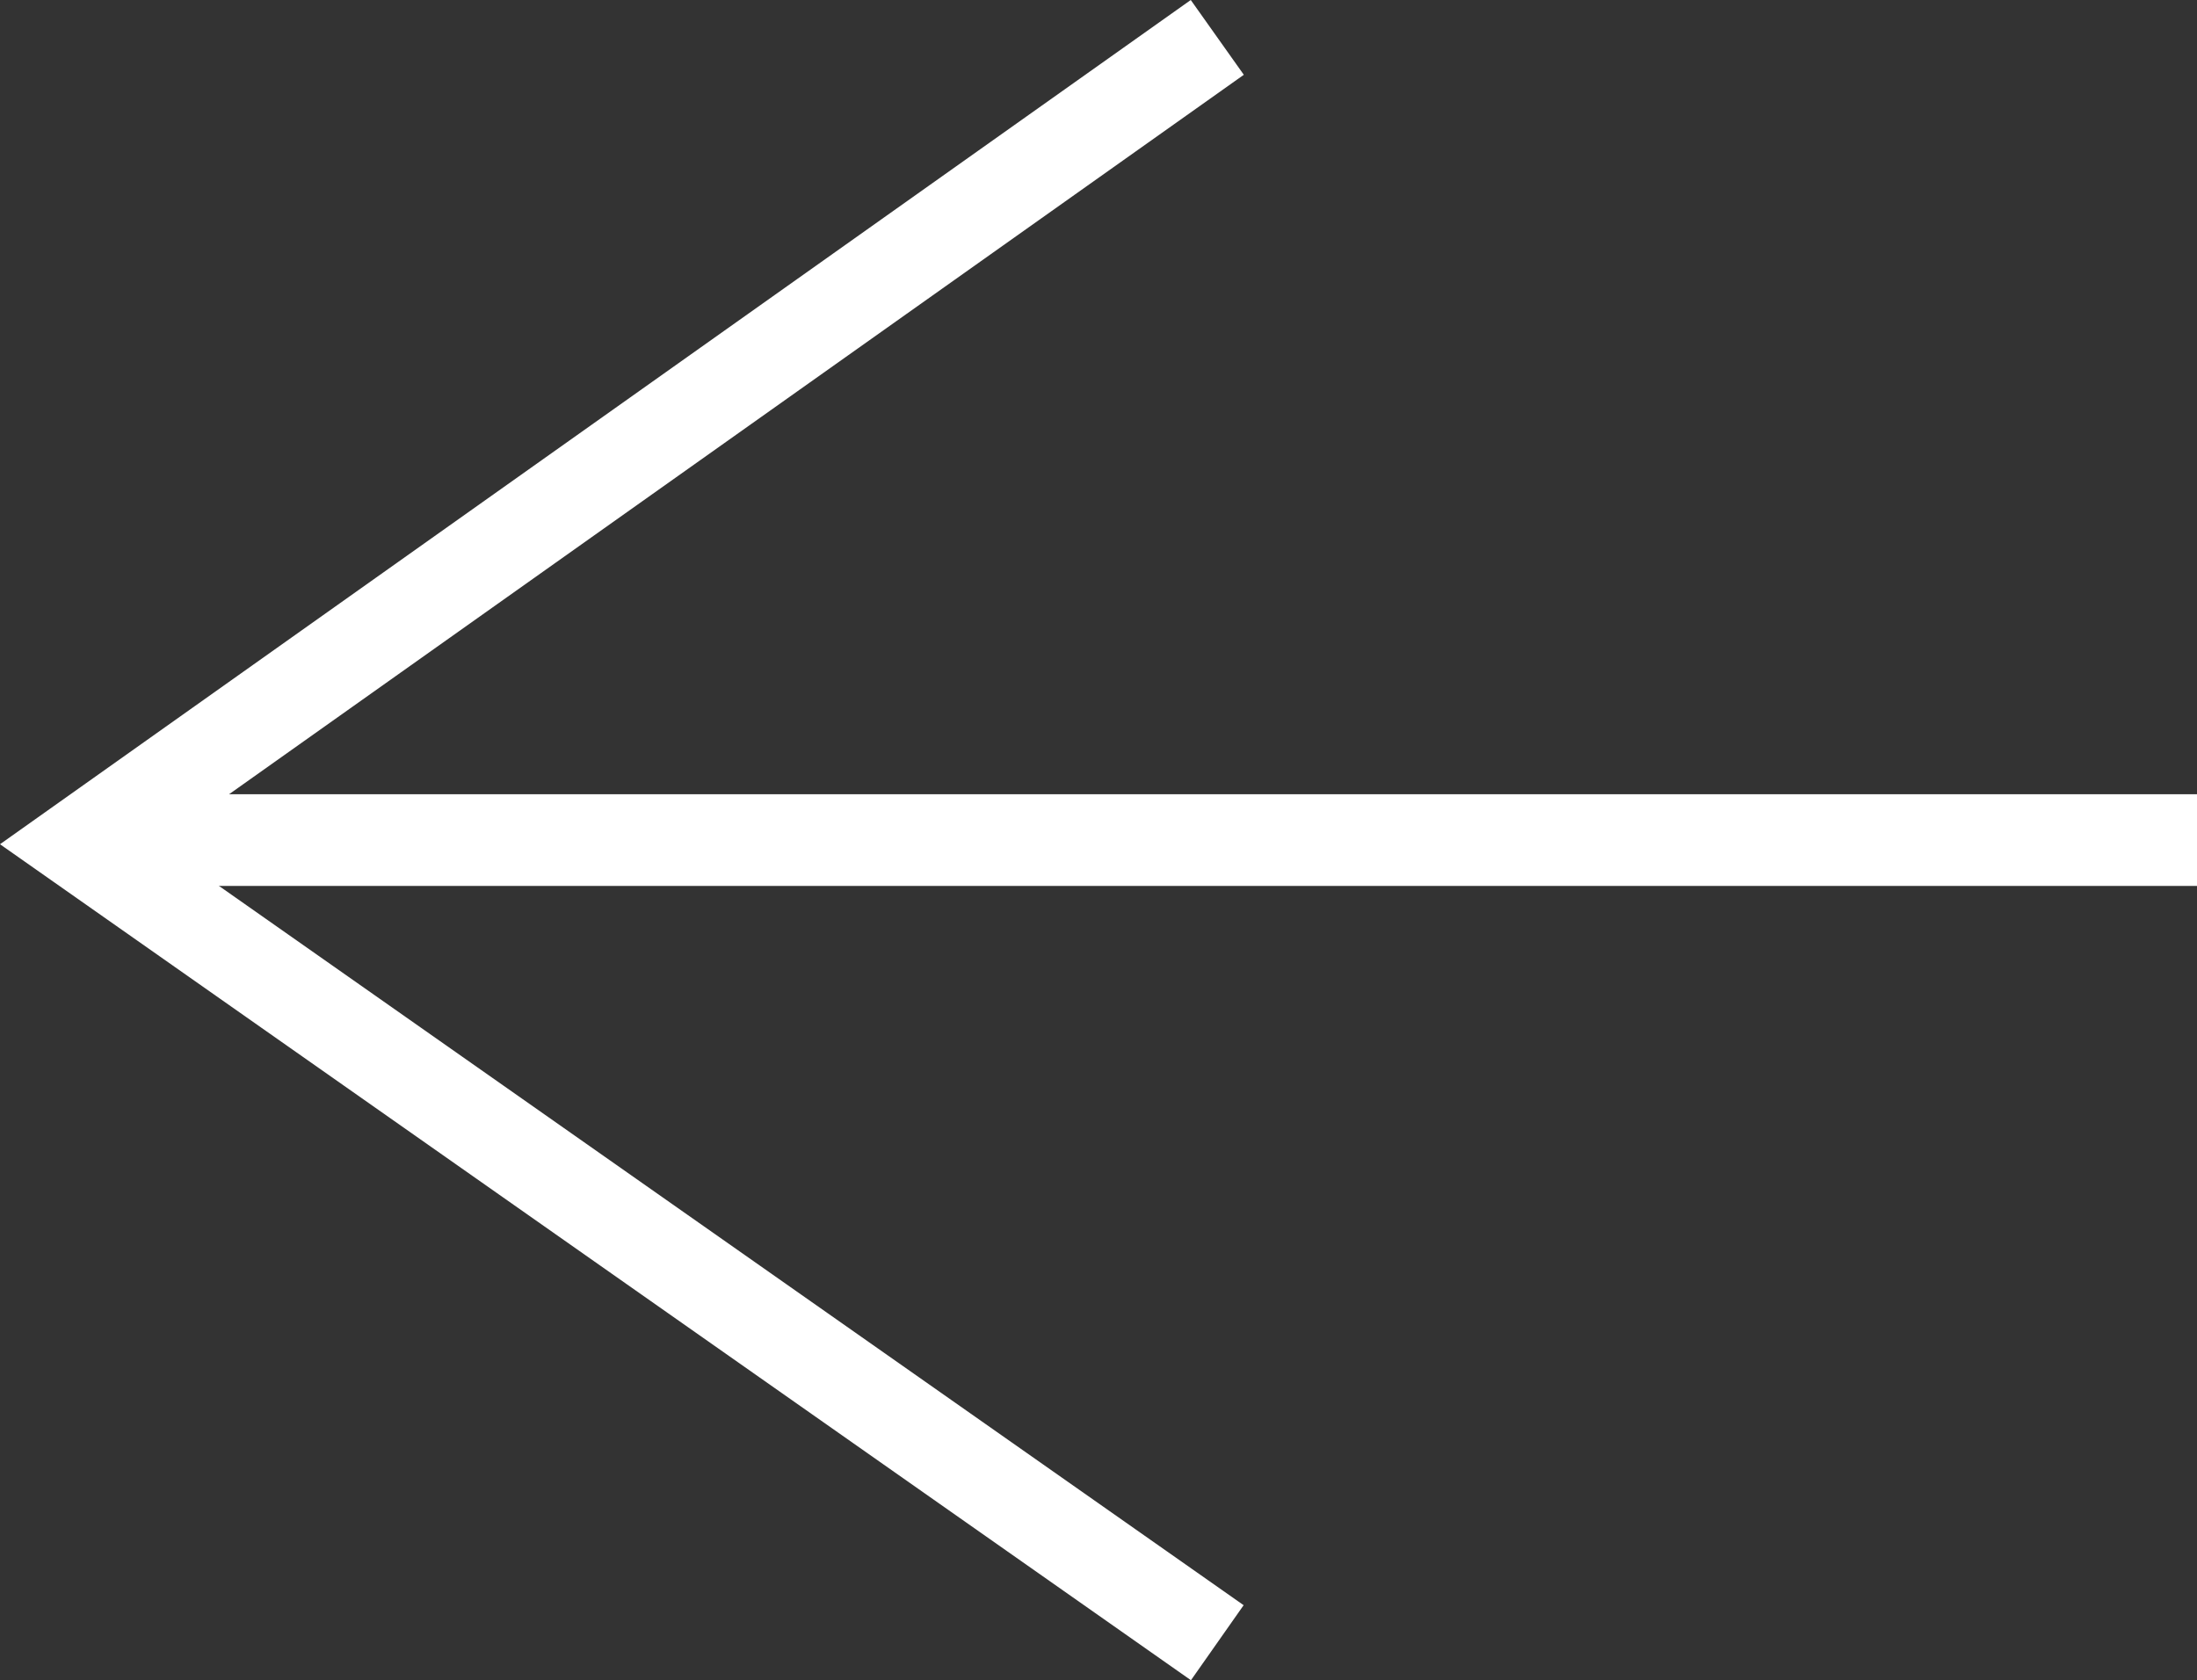 <svg xmlns="http://www.w3.org/2000/svg" width="43.121" height="32.984" viewBox="0 0 43.121 32.984"><rect x="0" y="0" width="43.121" height="32.984" fill="#333333" stroke="none"/><g transform="translate(1.561 0.734)"><path d="M39.568,0H-1.623" transform="translate(1.992 15.757)" fill="none" stroke="#fff" stroke-width="1.8"/><path d="M41.053.28,18.722,16.115,41.053,31.793" transform="translate(-18.722 -0.28)" fill="none" stroke="#fff" stroke-miterlimit="10" stroke-width="1.8"/></g></svg>